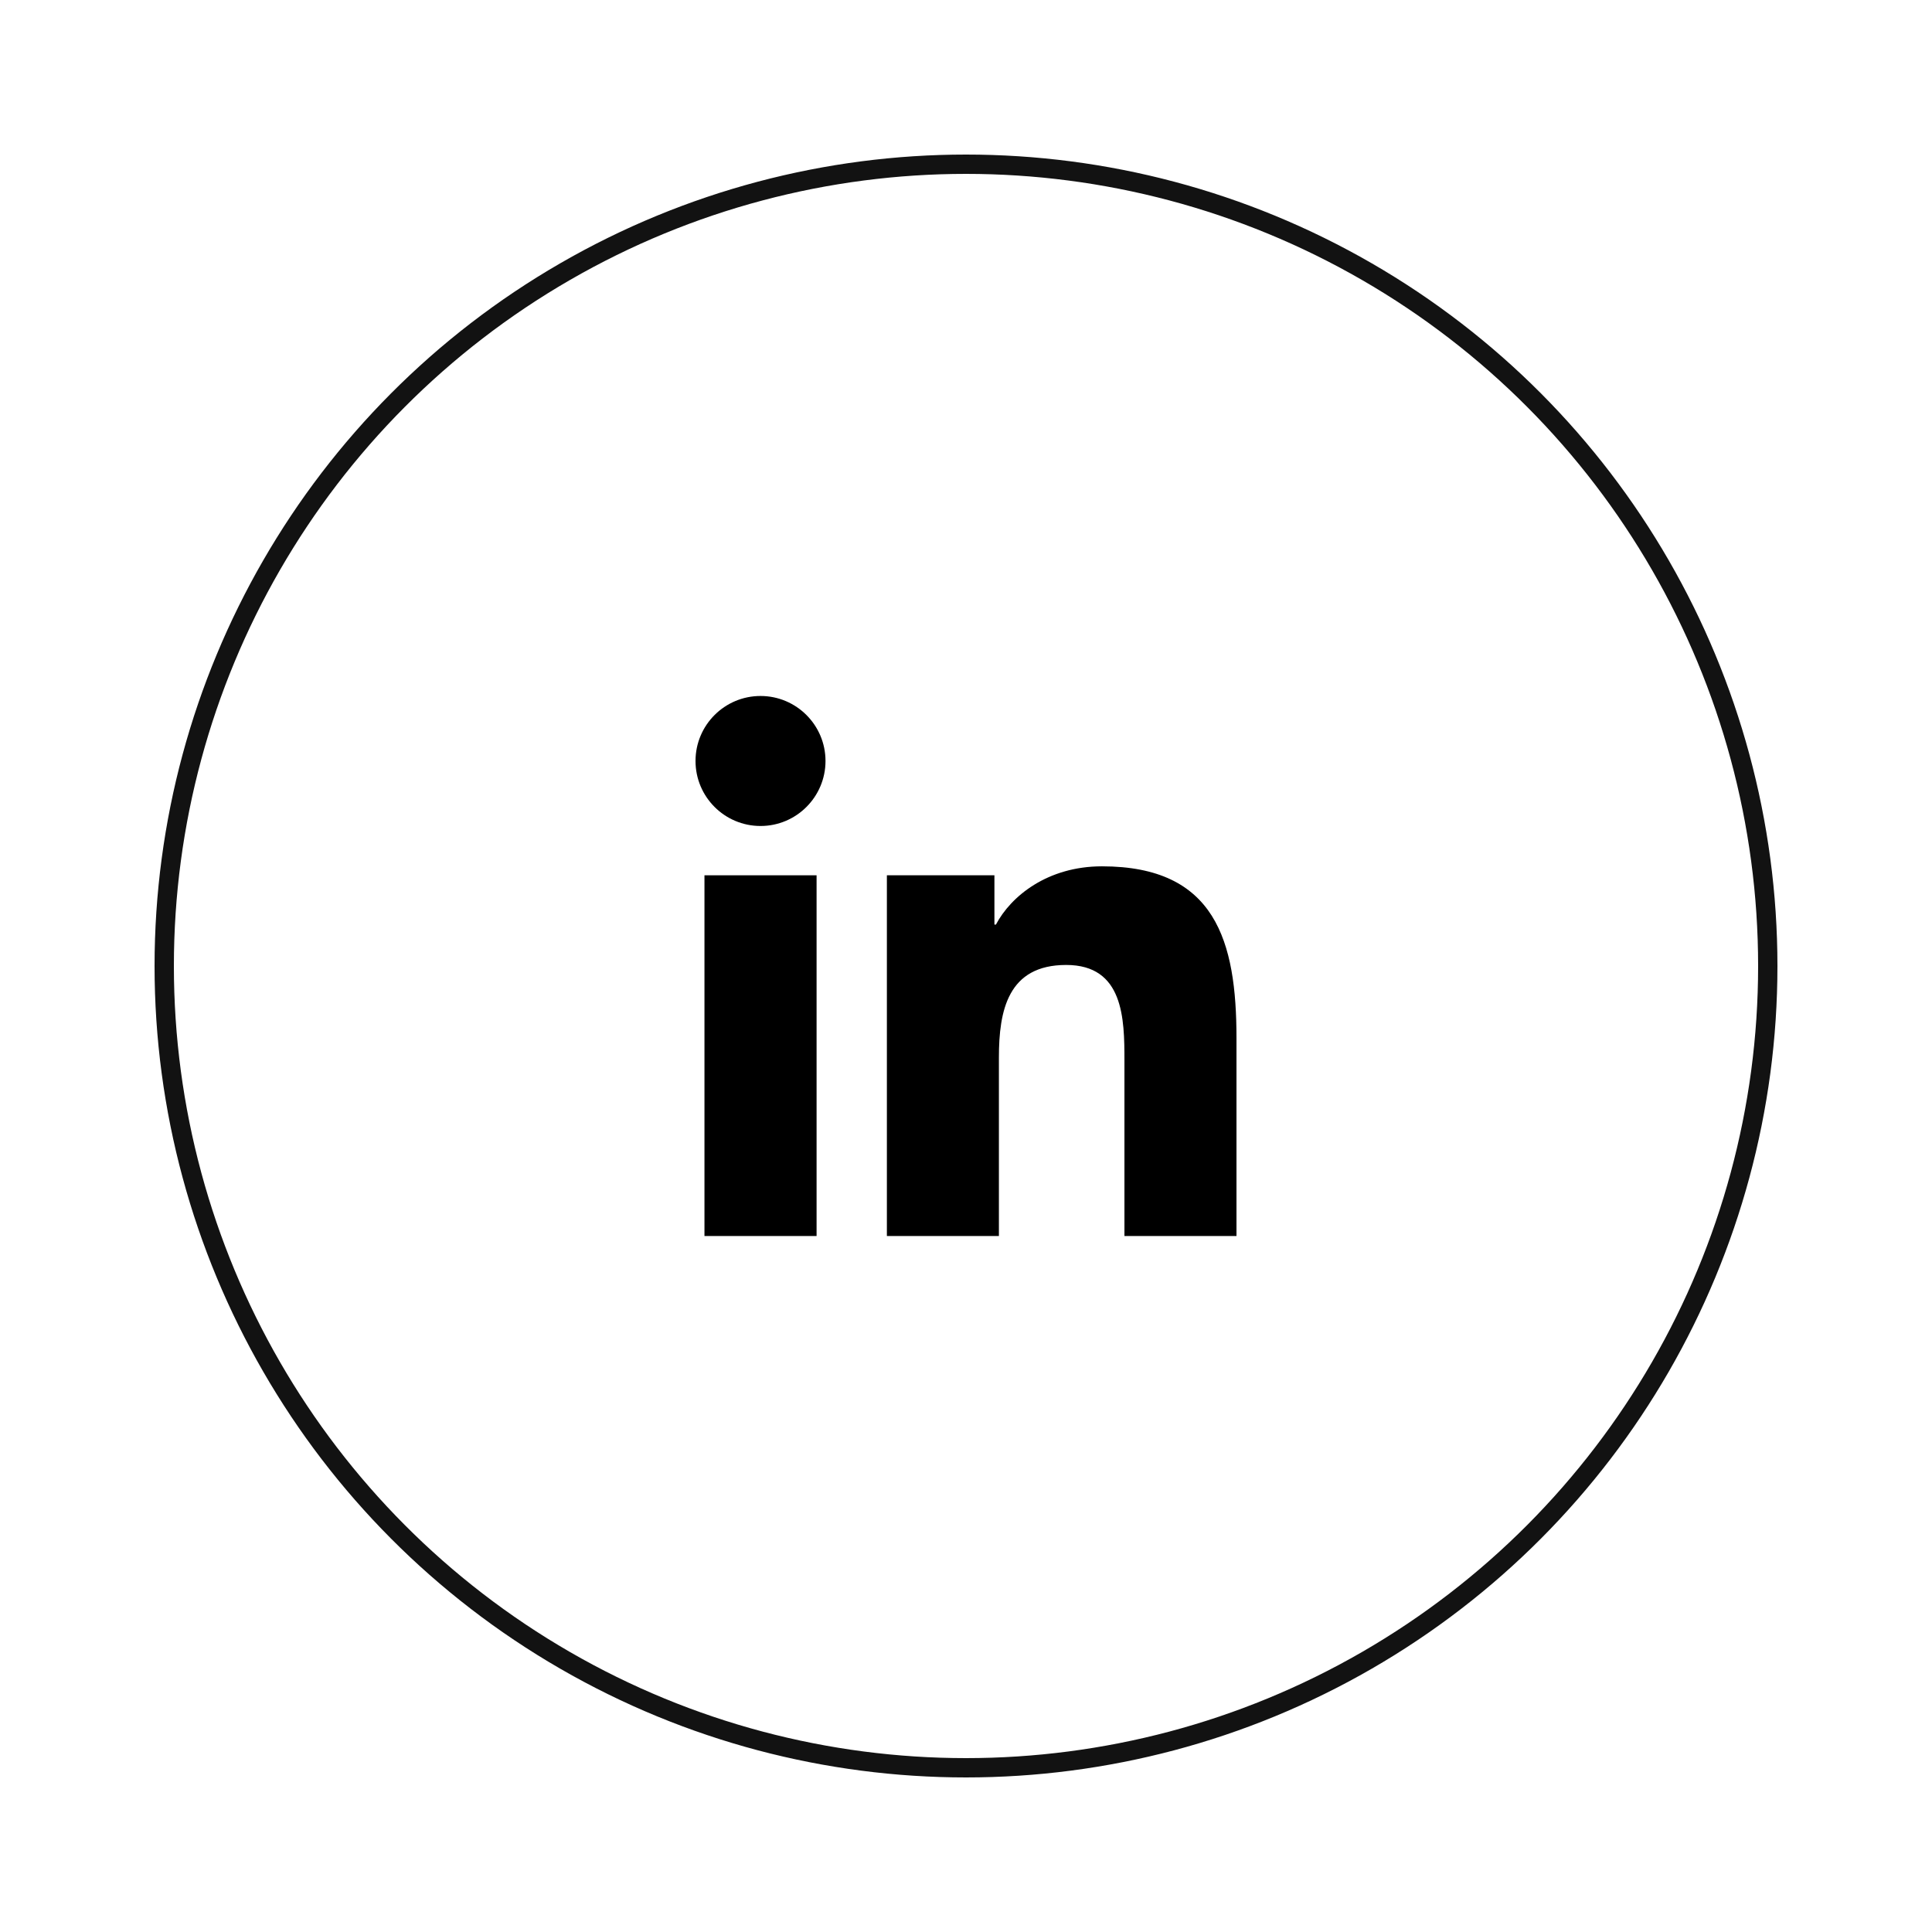 <svg width="100" height="100" viewBox="0 0 100 100" fill="none" xmlns="http://www.w3.org/2000/svg">
<g clip-path="url(#clip0_1016_10211)">
<g clip-path="url(#clip1_1016_10211)">
<path d="M39.365 36.024C37.506 36.024 36 37.532 36 39.388C36 41.245 37.505 42.753 39.366 42.753C41.221 42.753 42.728 41.245 42.728 39.388C42.728 37.532 41.221 36.024 39.365 36.024Z" fill="black"/>
<path d="M42.266 45.305H36.463V63.976H42.266V45.305Z" fill="black"/>
<path d="M57.039 44.841C54.216 44.841 52.323 46.389 51.549 47.856H51.471V45.305H45.905H45.905V63.976H51.703V54.739C51.703 52.304 52.167 49.946 55.186 49.946C58.161 49.946 58.201 52.73 58.201 54.895V63.975H64V53.734C64 48.708 62.915 44.841 57.039 44.841Z" fill="black"/>
</g>
<circle cx="50" cy="50" r="41.5" stroke="#121212"/>
</g>
<defs>
<clipPath id="clip0_1016_10211">
<rect width="100" height="100" fill="white"/>
</clipPath>
<clipPath id="clip1_1016_10211">
<rect width="28" height="28" fill="white" transform="translate(36 36)"/>
</clipPath>
</defs>
</svg>

